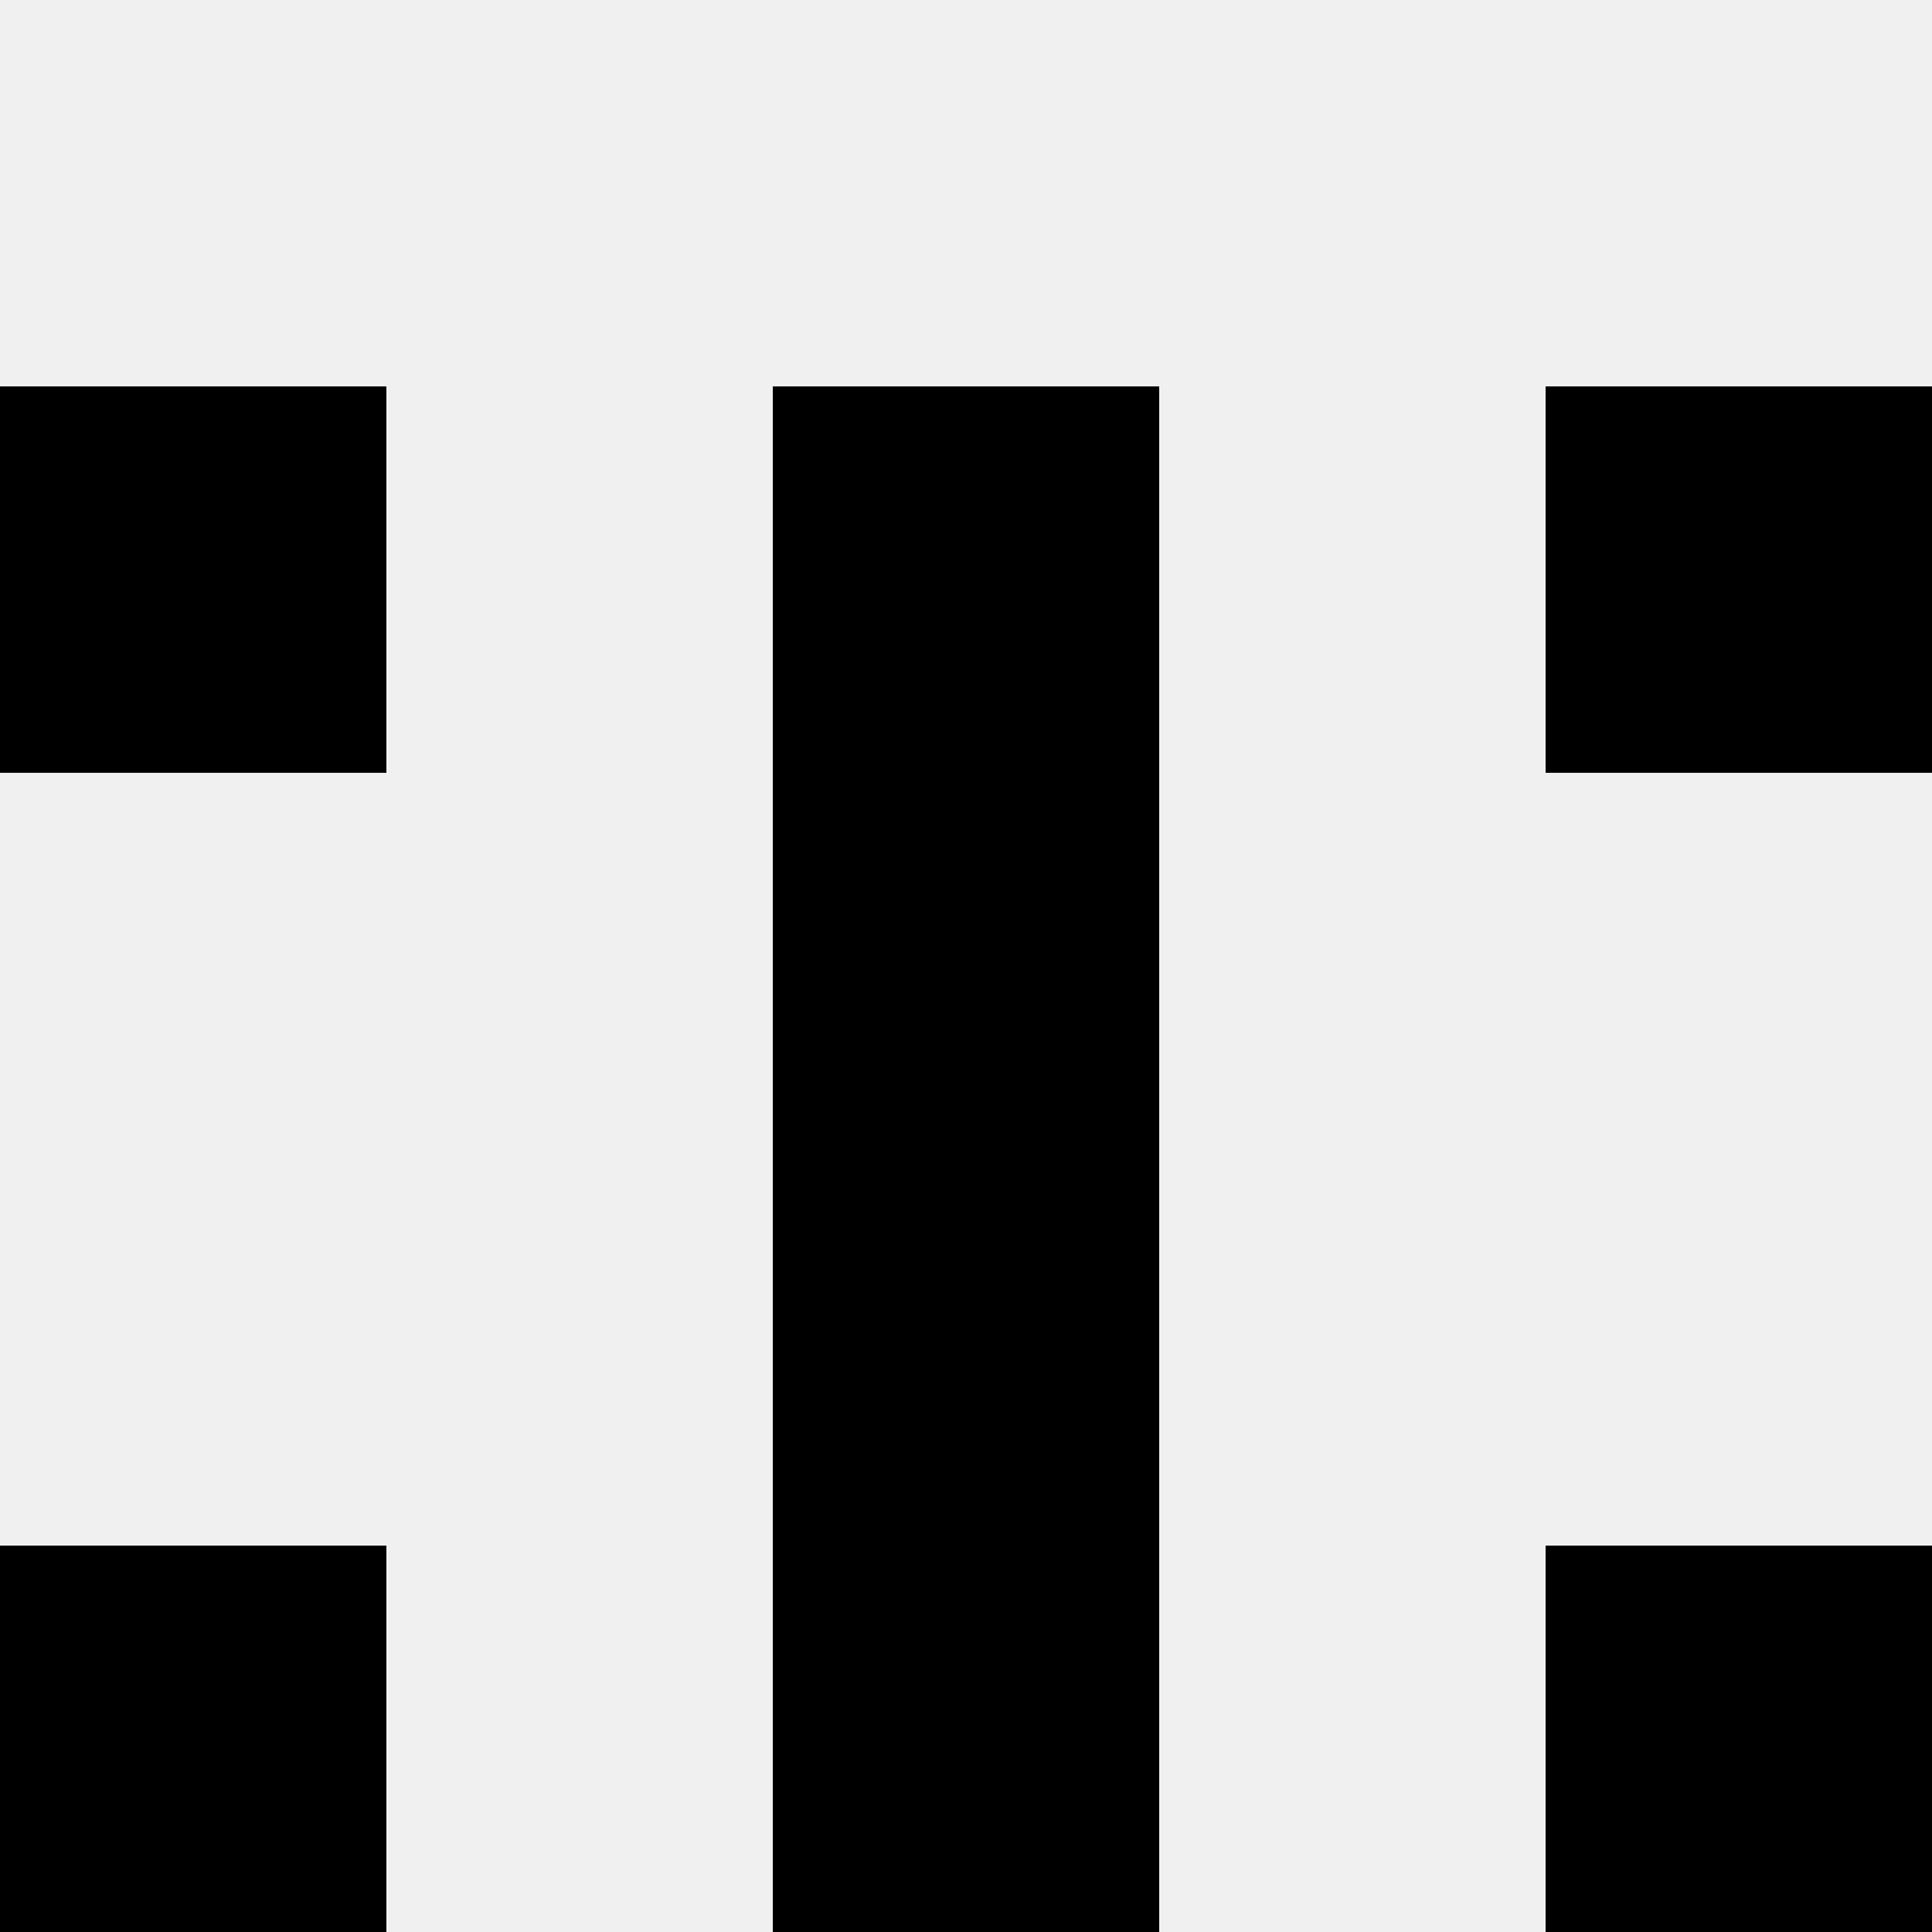 <svg width='80' height='80' xmlns='http://www.w3.org/2000/svg'><rect width='100%' height='100%' fill='#f0f0f0'/><rect x='0' y='16' width='16' height='16' fill='hsl(131, 70%, 50%)' /><rect x='64' y='16' width='16' height='16' fill='hsl(131, 70%, 50%)' /><rect x='32' y='16' width='16' height='16' fill='hsl(131, 70%, 50%)' /><rect x='32' y='16' width='16' height='16' fill='hsl(131, 70%, 50%)' /><rect x='32' y='32' width='16' height='16' fill='hsl(131, 70%, 50%)' /><rect x='32' y='32' width='16' height='16' fill='hsl(131, 70%, 50%)' /><rect x='32' y='48' width='16' height='16' fill='hsl(131, 70%, 50%)' /><rect x='32' y='48' width='16' height='16' fill='hsl(131, 70%, 50%)' /><rect x='0' y='64' width='16' height='16' fill='hsl(131, 70%, 50%)' /><rect x='64' y='64' width='16' height='16' fill='hsl(131, 70%, 50%)' /><rect x='32' y='64' width='16' height='16' fill='hsl(131, 70%, 50%)' /><rect x='32' y='64' width='16' height='16' fill='hsl(131, 70%, 50%)' /></svg>